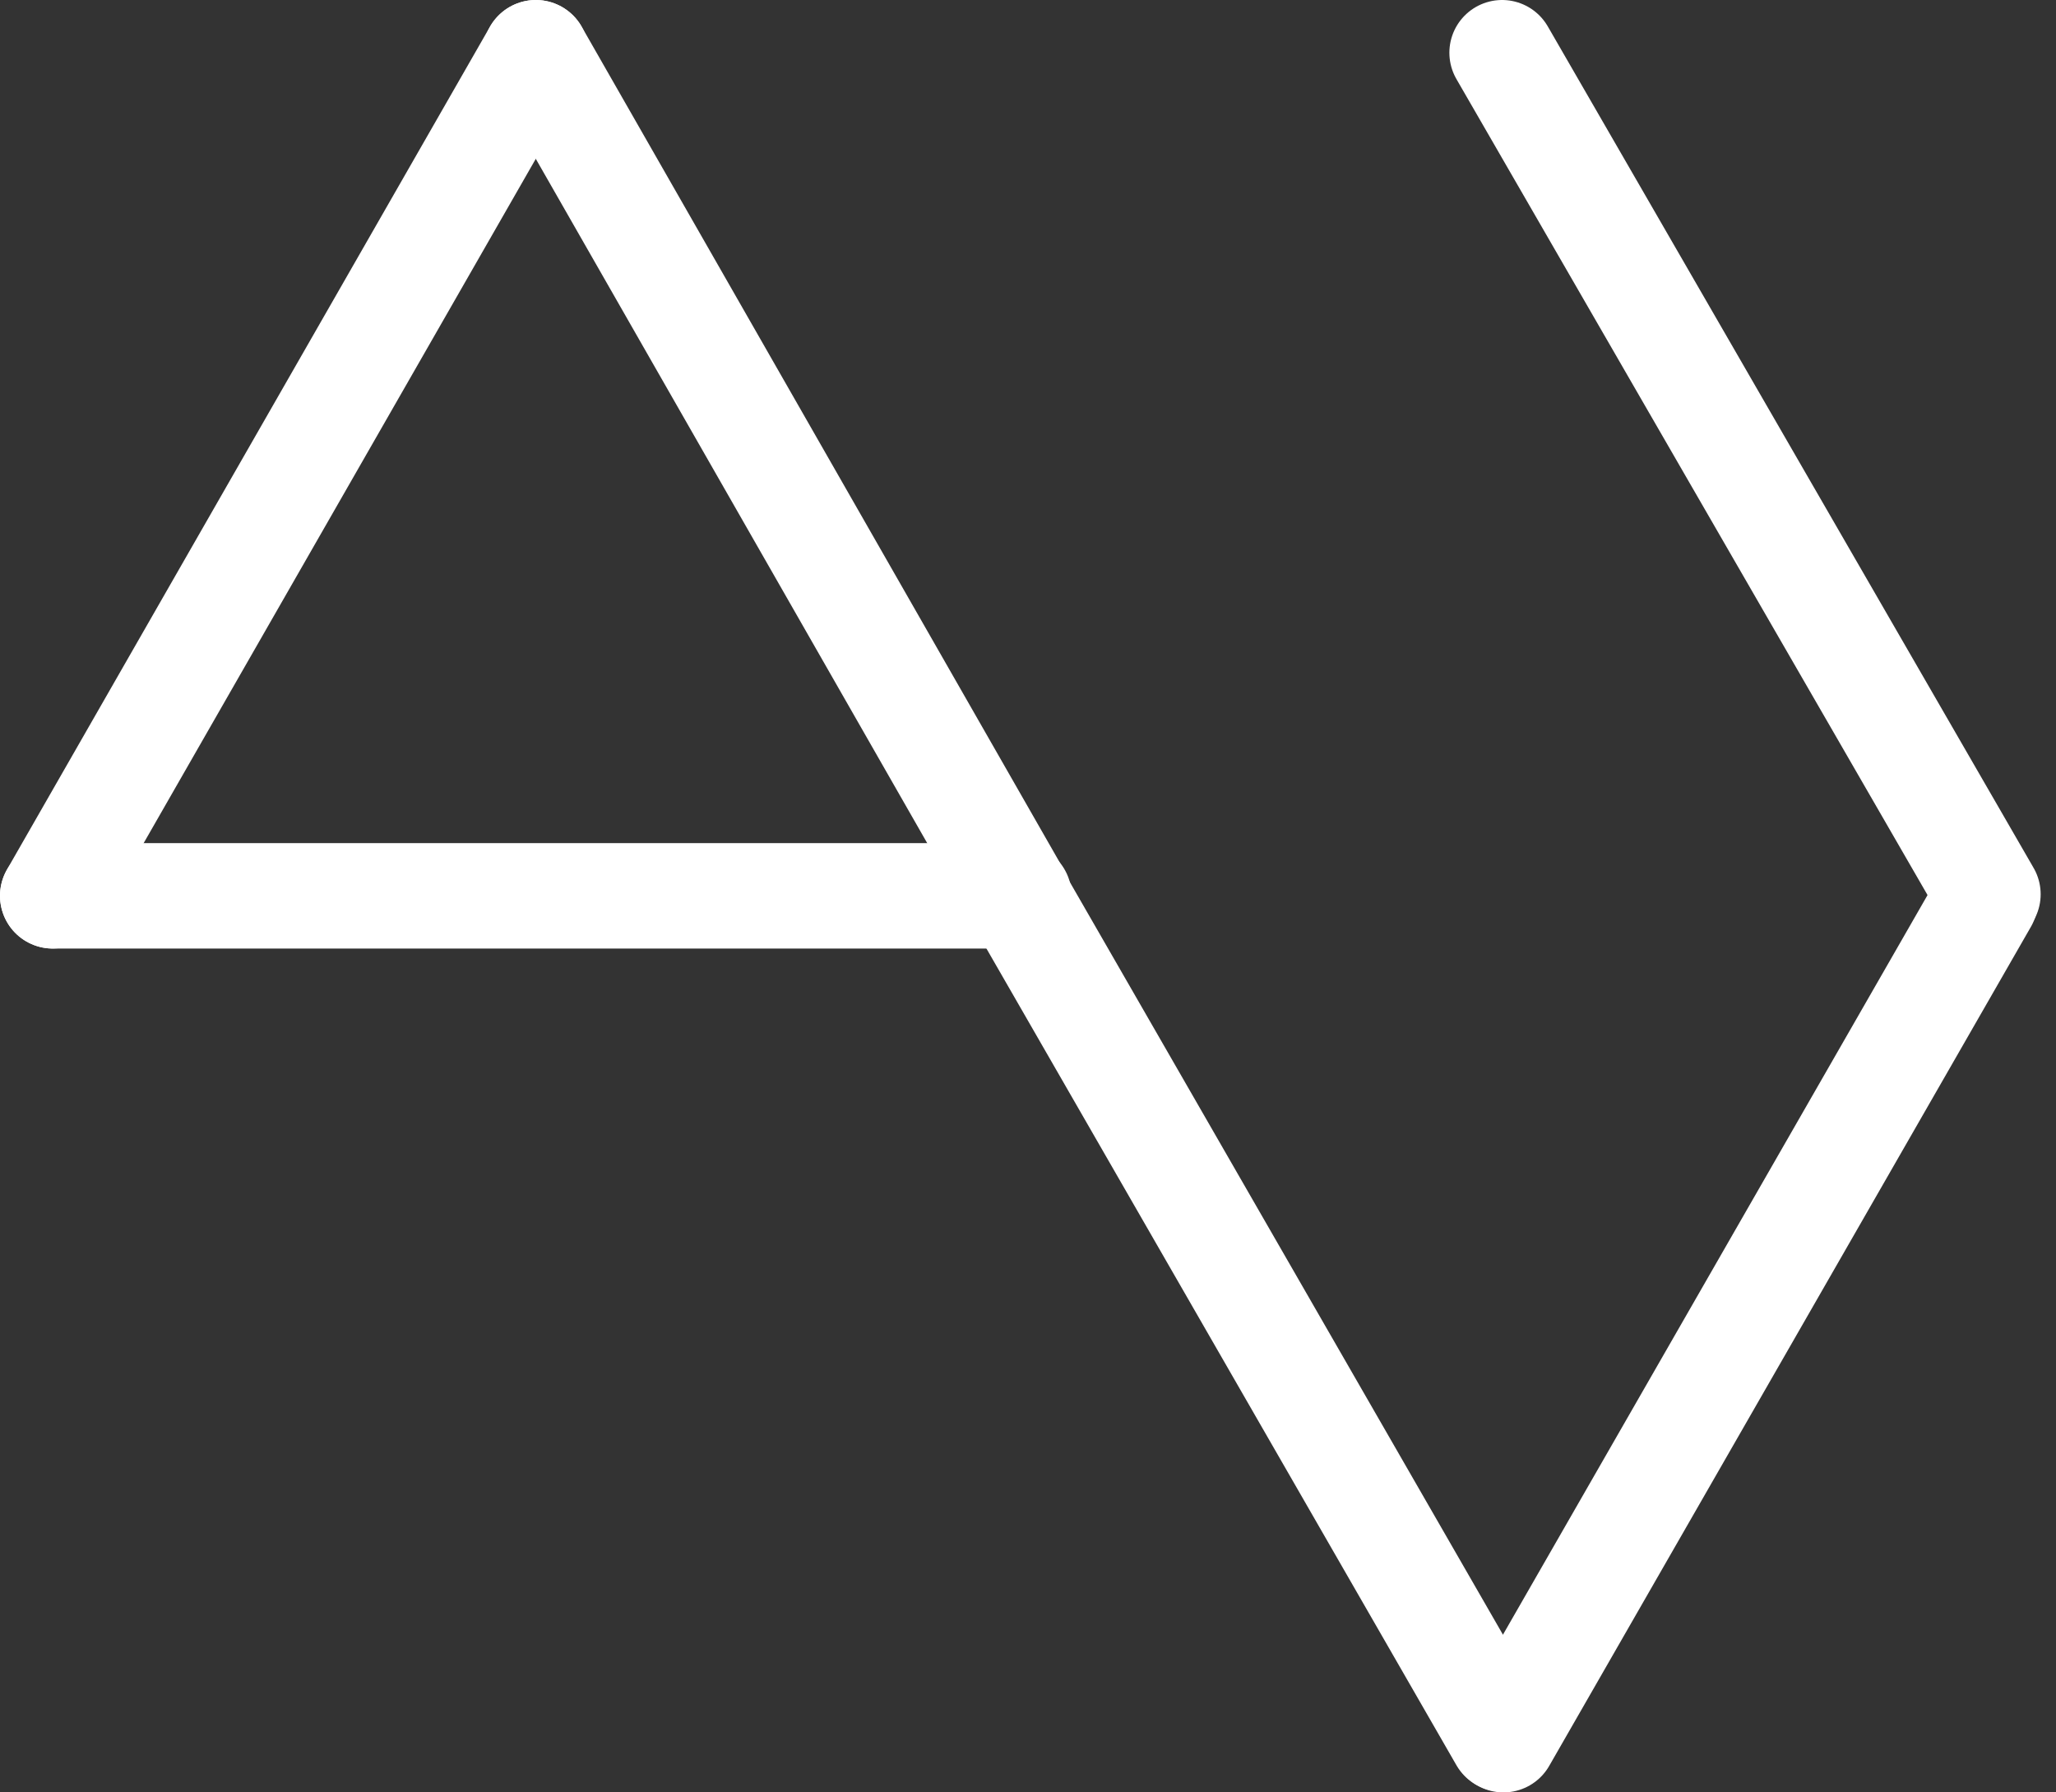 <?xml version="1.0" encoding="UTF-8"?>
<svg xmlns="http://www.w3.org/2000/svg" width="39" height="34" viewBox="0 0 39 34" fill="none">
  <rect x="0" y="0" width="39" height="34" fill="#333333" stroke="none"/>
  <path d="M1 16.993H19.328" stroke="white" stroke-width="2" stroke-linecap="round"></path>
  <path d="M1 16.992L10.164 1" stroke="white" stroke-width="2" stroke-linecap="round"></path>
  <path d="M28.519 33L37.657 17.082" stroke="white" stroke-width="2" stroke-linecap="round"></path>
  <path d="M10.164 1L19.316 17" stroke="white" stroke-width="2" stroke-linecap="round"></path>
  <path d="M19.393 17.172L28.493 32.985" stroke="white" stroke-width="2" stroke-linecap="round"></path>
  <path d="M28.493 1L37.709 16.963" stroke="white" stroke-width="2" stroke-linecap="round"></path>
</svg>
